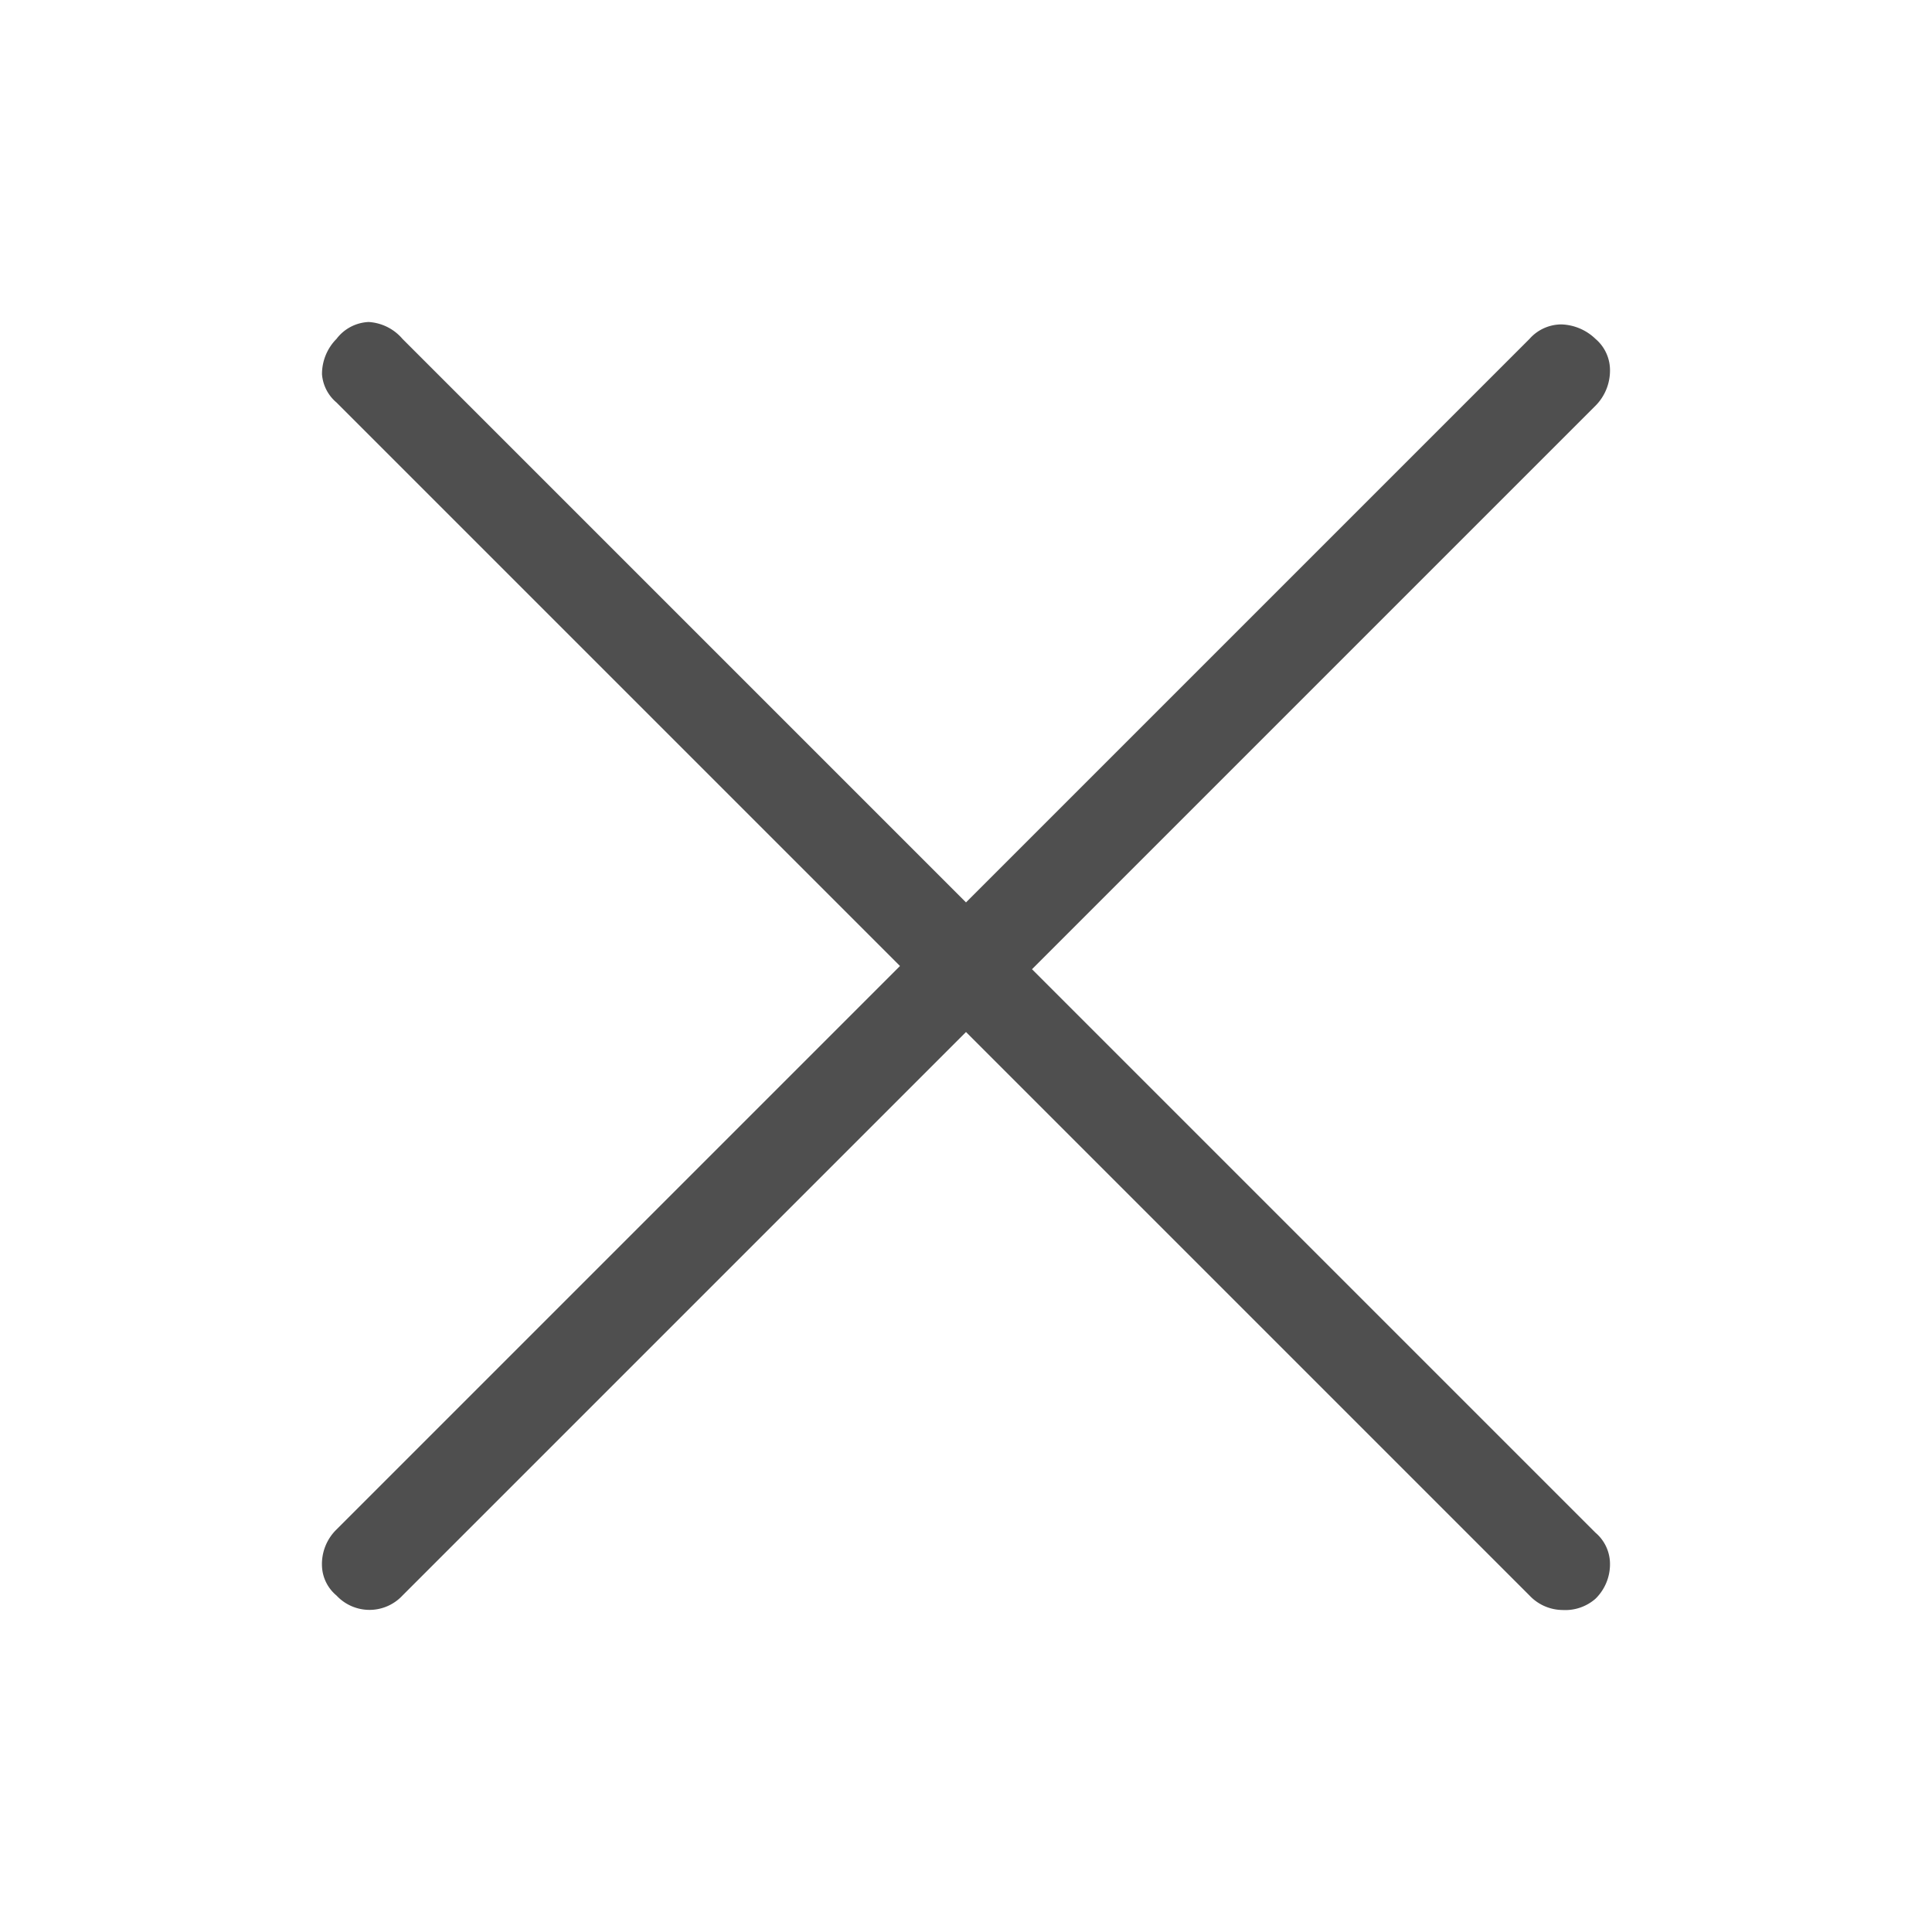 <?xml version="1.0" encoding="UTF-8"?>
<svg xmlns="http://www.w3.org/2000/svg" viewBox="0 0 24 24">
  <defs>
    <style>.a{fill:none;}.b{fill:#4f4f4f;}</style>
  </defs>
  <title>Cross_black</title>
  <rect class="a" y="0.03" width="24" height="24"></rect>
  <path class="b" d="M19.41,20a.57.57,0,0,1-.41-.18l-7-7-7,7a.56.56,0,0,1-.82,0A.5.5,0,0,1,4,19.46.6.6,0,0,1,4.18,19l7-7-7-7A.51.51,0,0,1,4,4.65a.62.62,0,0,1,.18-.44A.53.53,0,0,1,4.58,4,.6.6,0,0,1,5,4.21l7,7,7-7a.53.53,0,0,1,.4-.18.64.64,0,0,1,.42.18A.51.51,0,0,1,20,4.6a.62.62,0,0,1-.18.44l-7,7,7,7a.51.51,0,0,1,.18.39.6.6,0,0,1-.18.43A.57.57,0,0,1,19.41,20Z"></path>
</svg>
